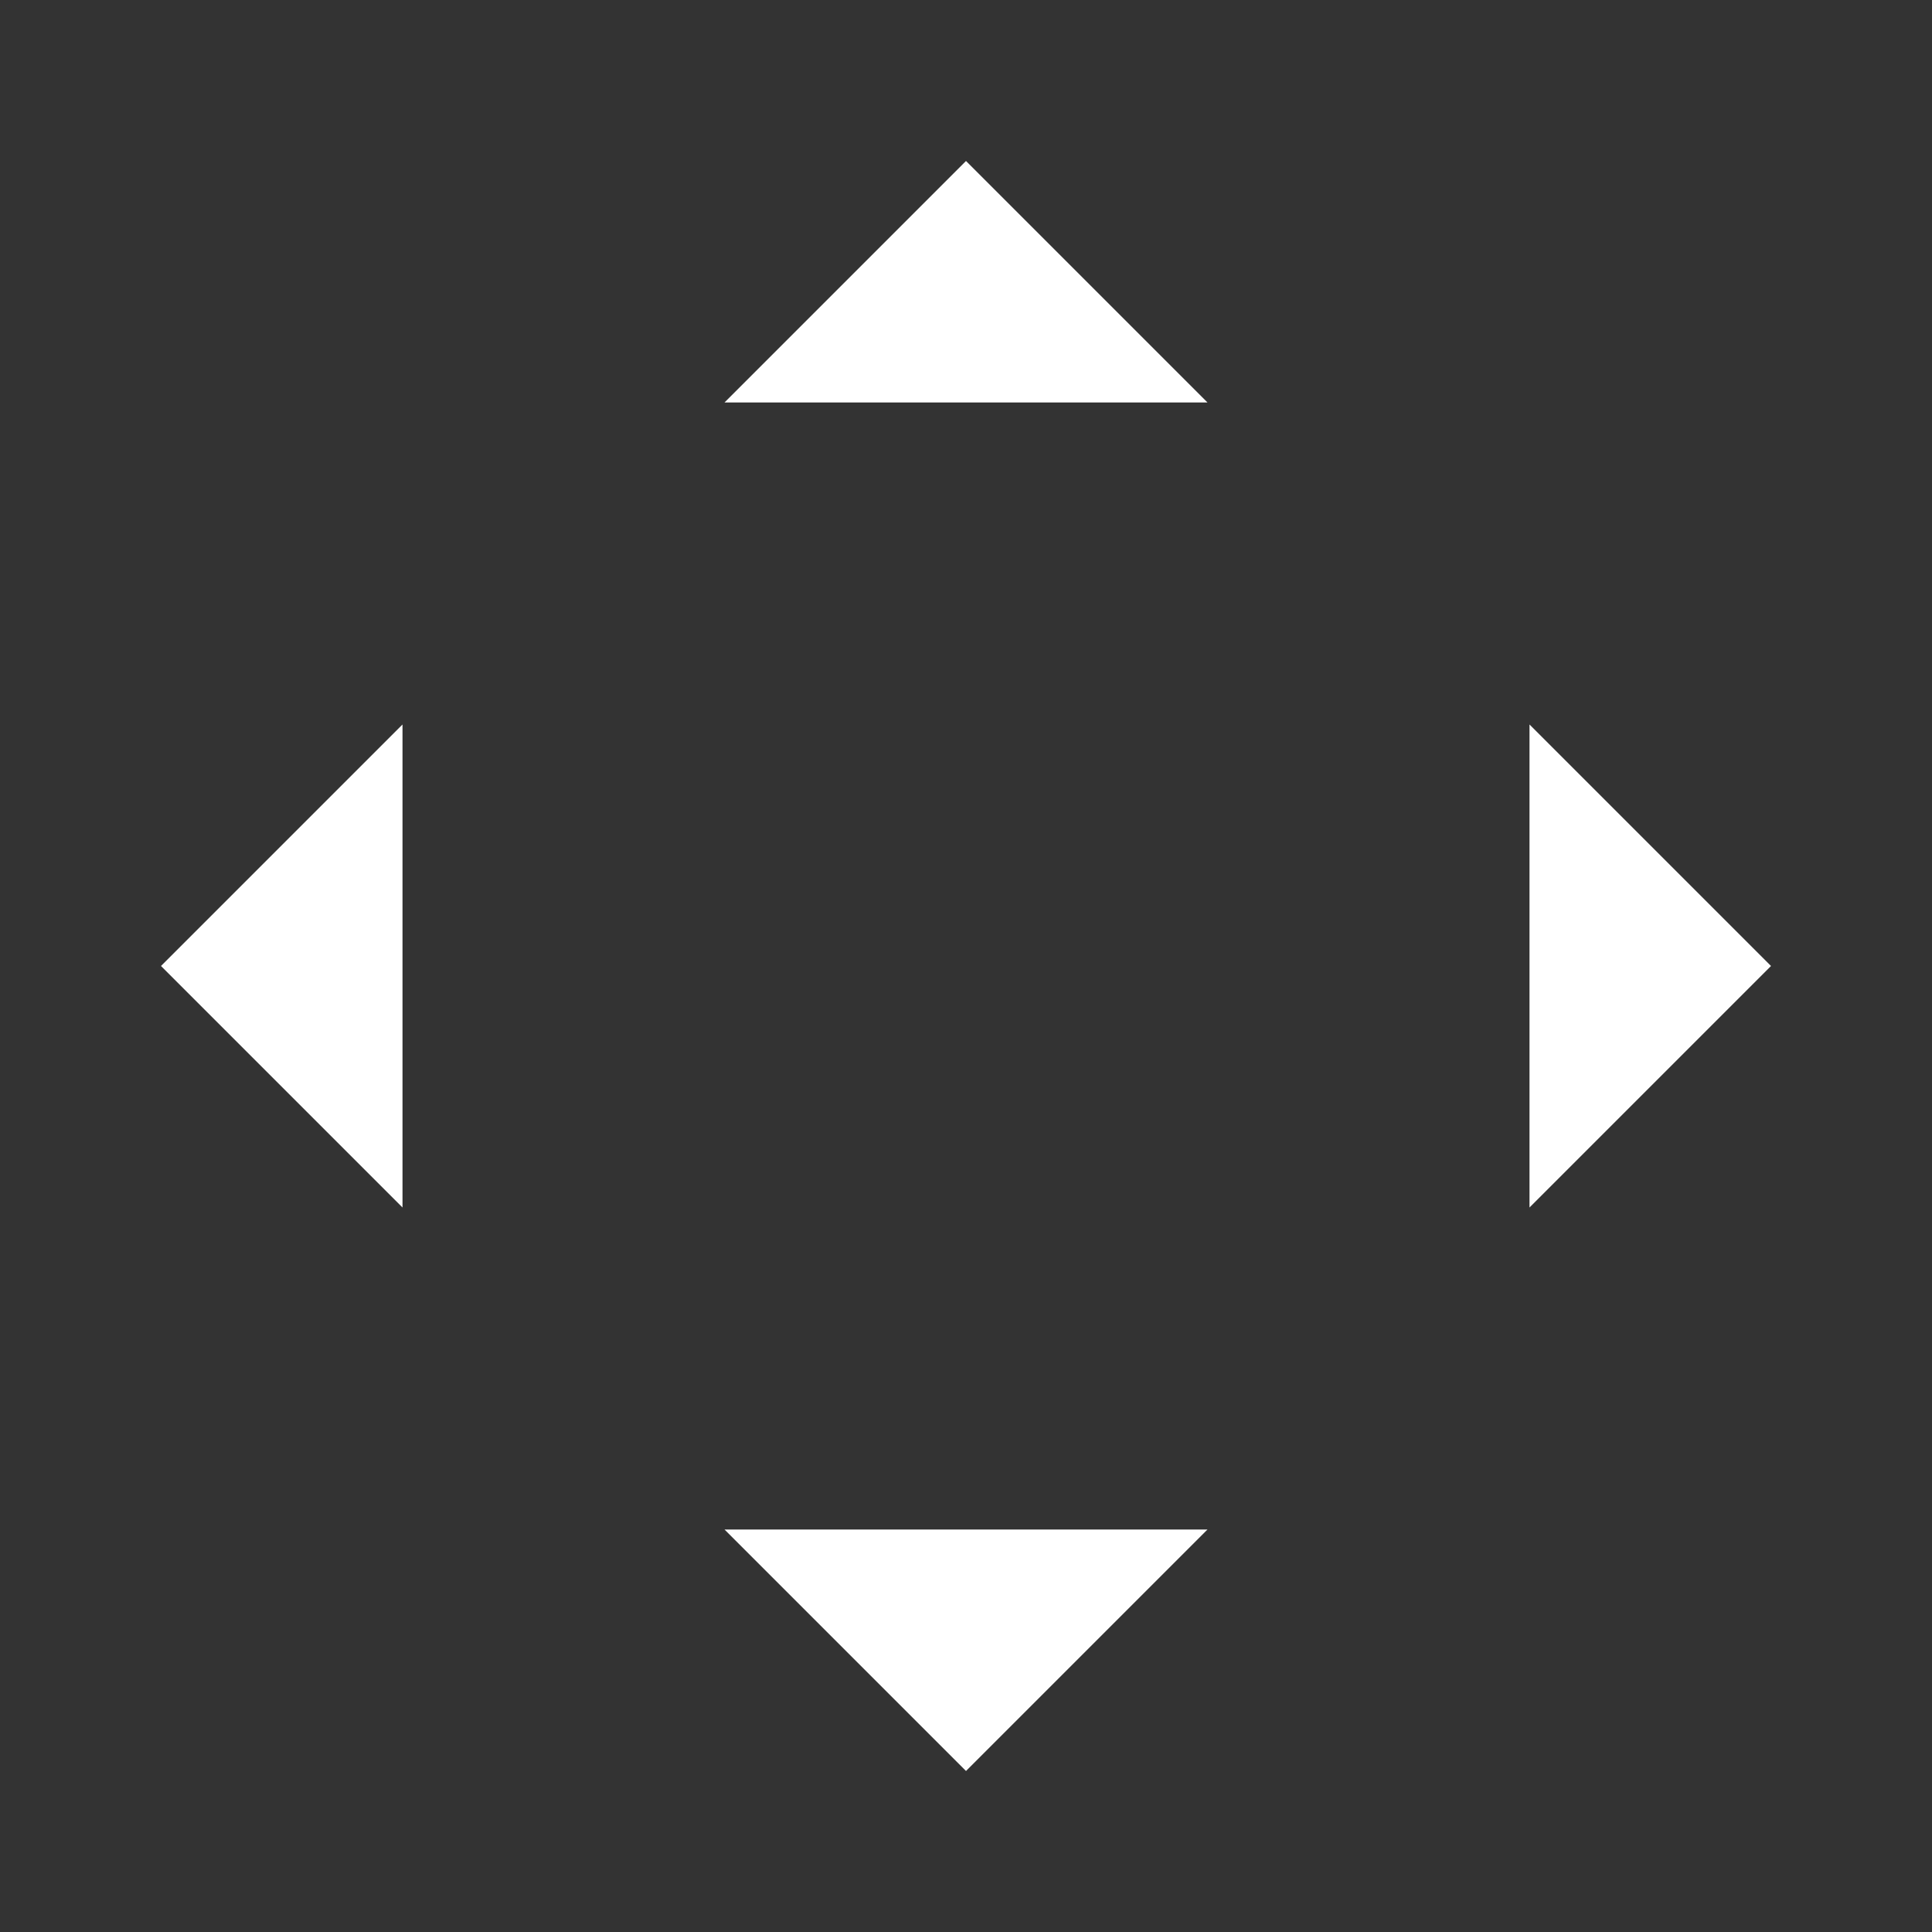 <svg width="24" height="24" viewBox="0 0 24 24" fill="none" xmlns="http://www.w3.org/2000/svg">
  <rect x="0" y="0" width="24" height="24" fill="#333333" stroke="none"/>
  <path d="M12 2L15 5H9L12 2Z" fill="#fff" />
  <path d="M12 22L9 19H15L12 22Z" fill="#fff" />
  <path d="M2 12L5 9V15L2 12Z" fill="#fff" />
  <path d="M22 12L19 15V9L22 12Z" fill="#fff" />
</svg>
